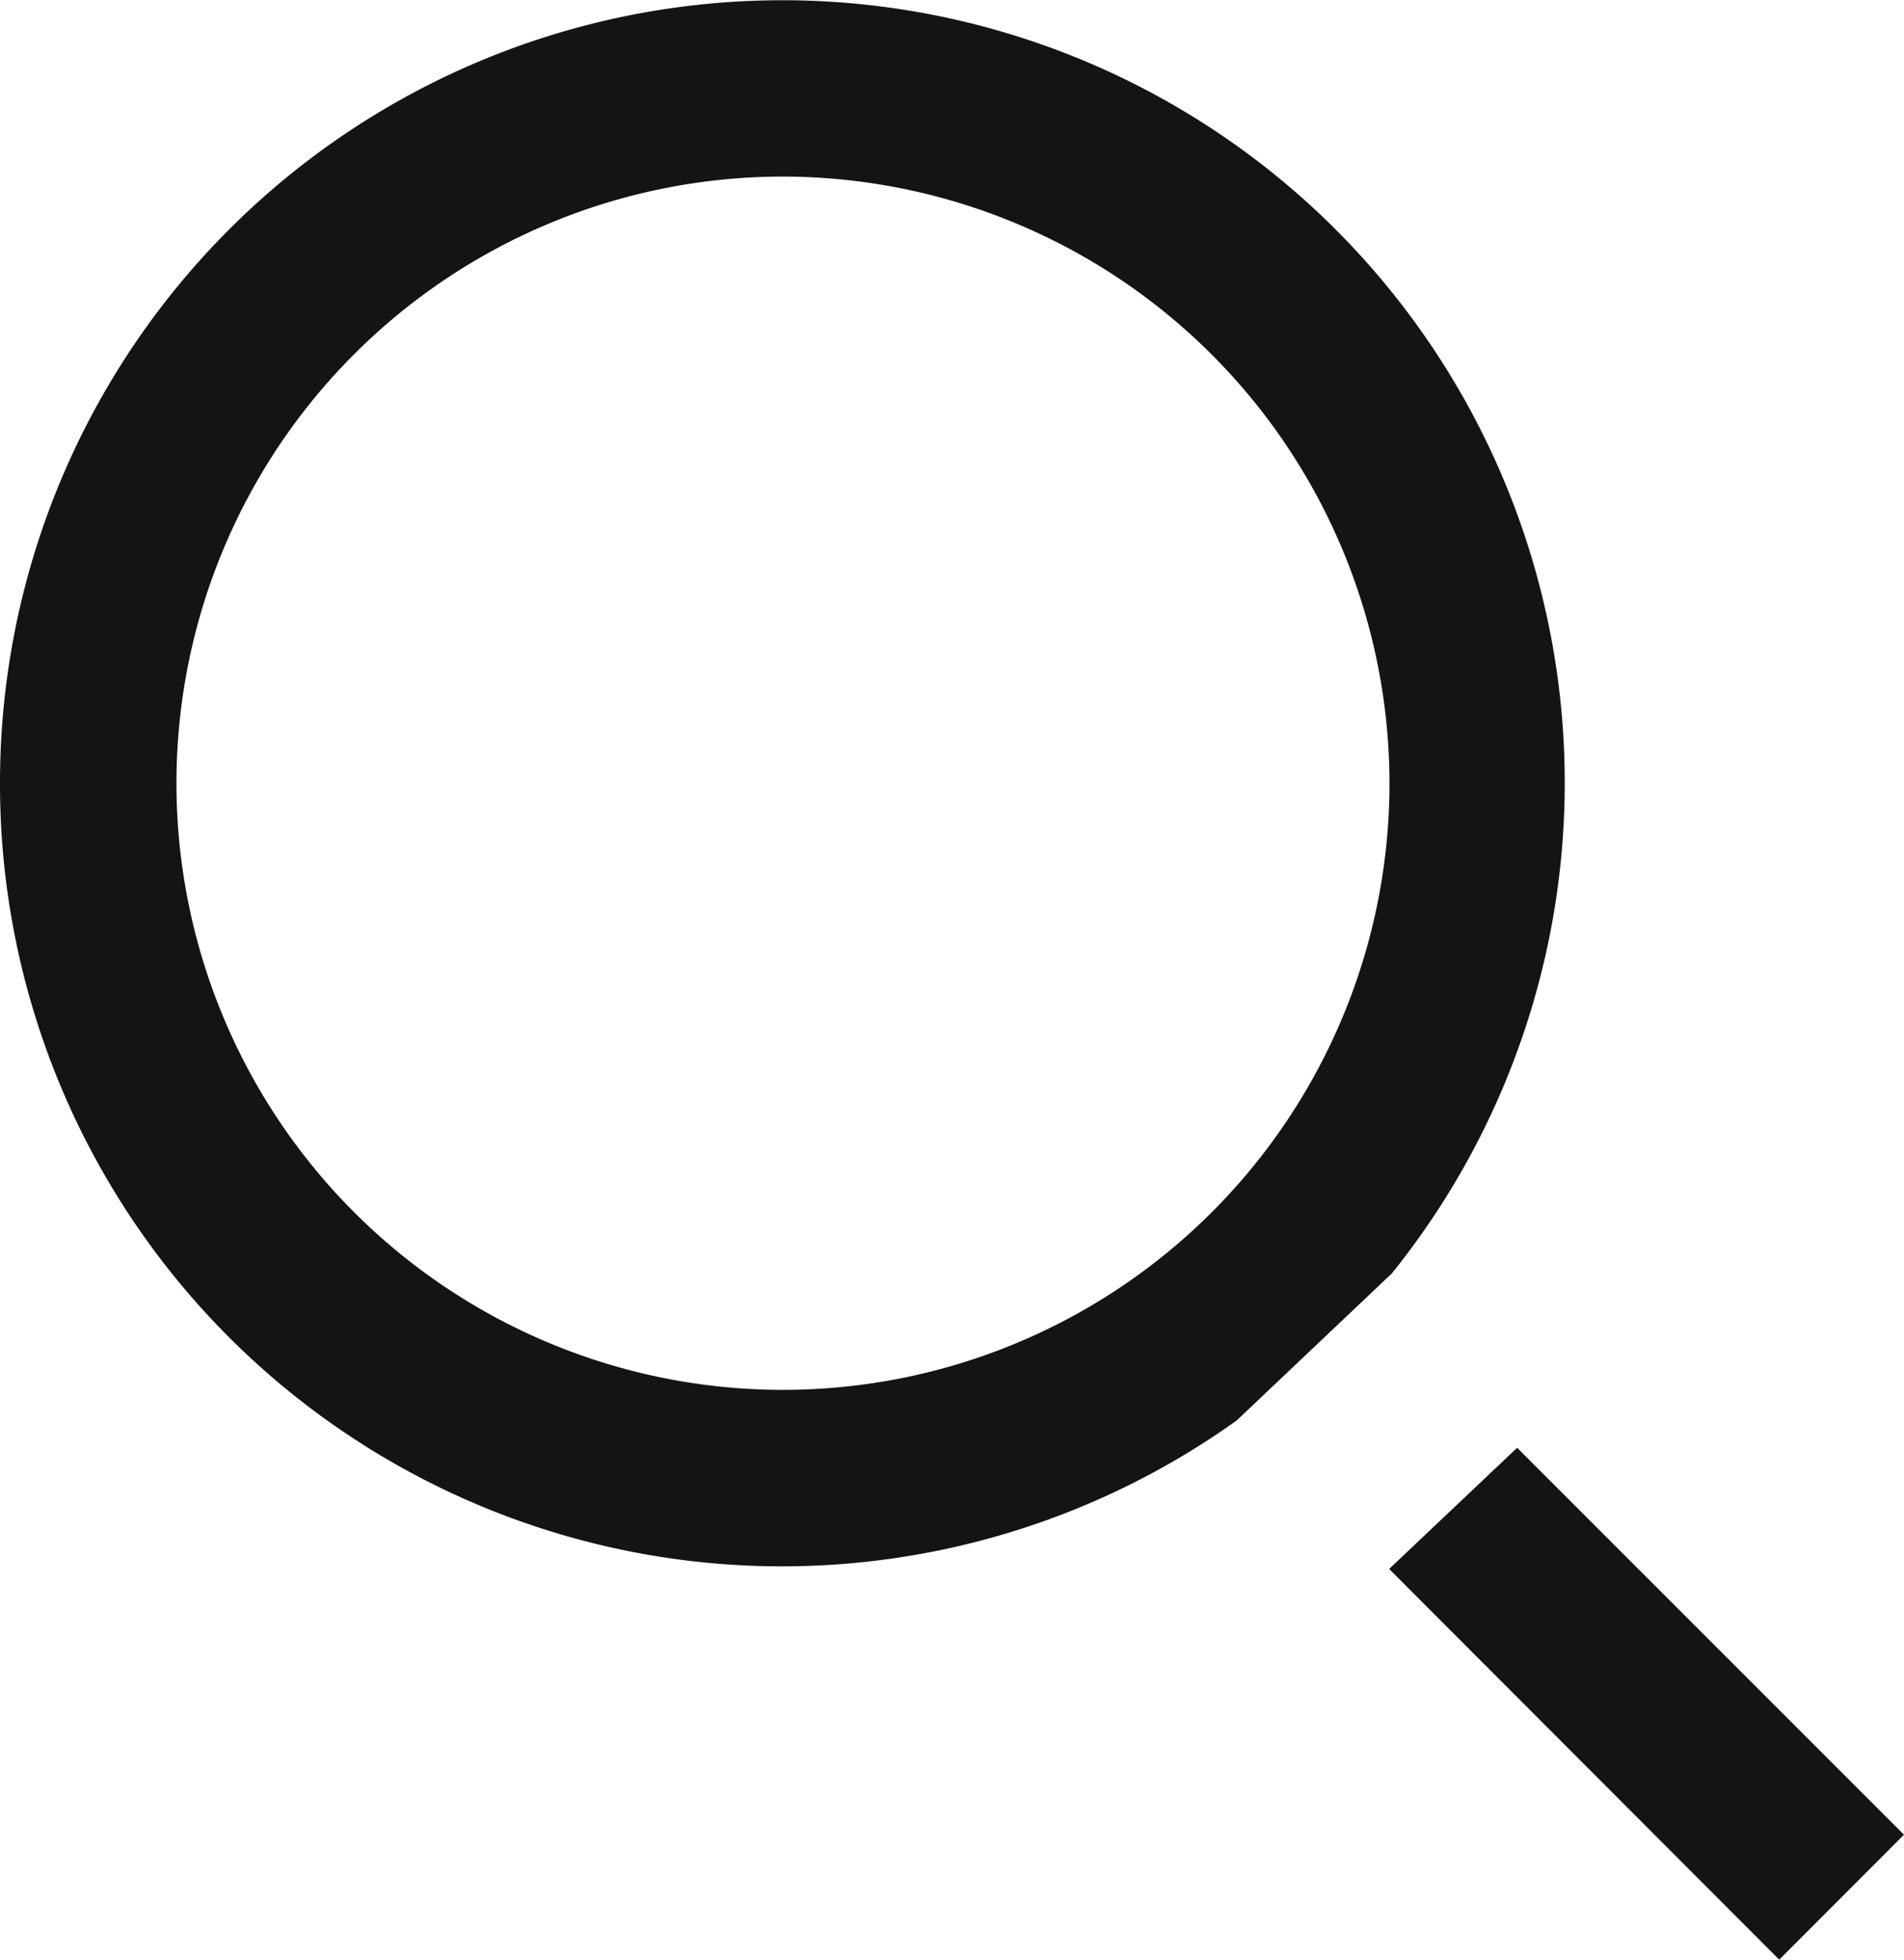 <svg xmlns="http://www.w3.org/2000/svg" width="22" height="22.638" viewBox="0 0 22 22.638">
  <path id="search" d="M1.057,21.892,2.5,23.333l4.47-4.47-1.4-1.479L1.057,21.891ZM14.647,1.333A9.035,9.035,0,0,0,7.285,15.622l1.7,1.794A9.04,9.04,0,1,0,14.648,1.333Zm0,16.055a7.008,7.008,0,1,1,7.008-7.008A7.016,7.016,0,0,1,14.647,17.388Z" transform="translate(-1.333 23.695) rotate(-90)" fill="#151414"/>
</svg>
